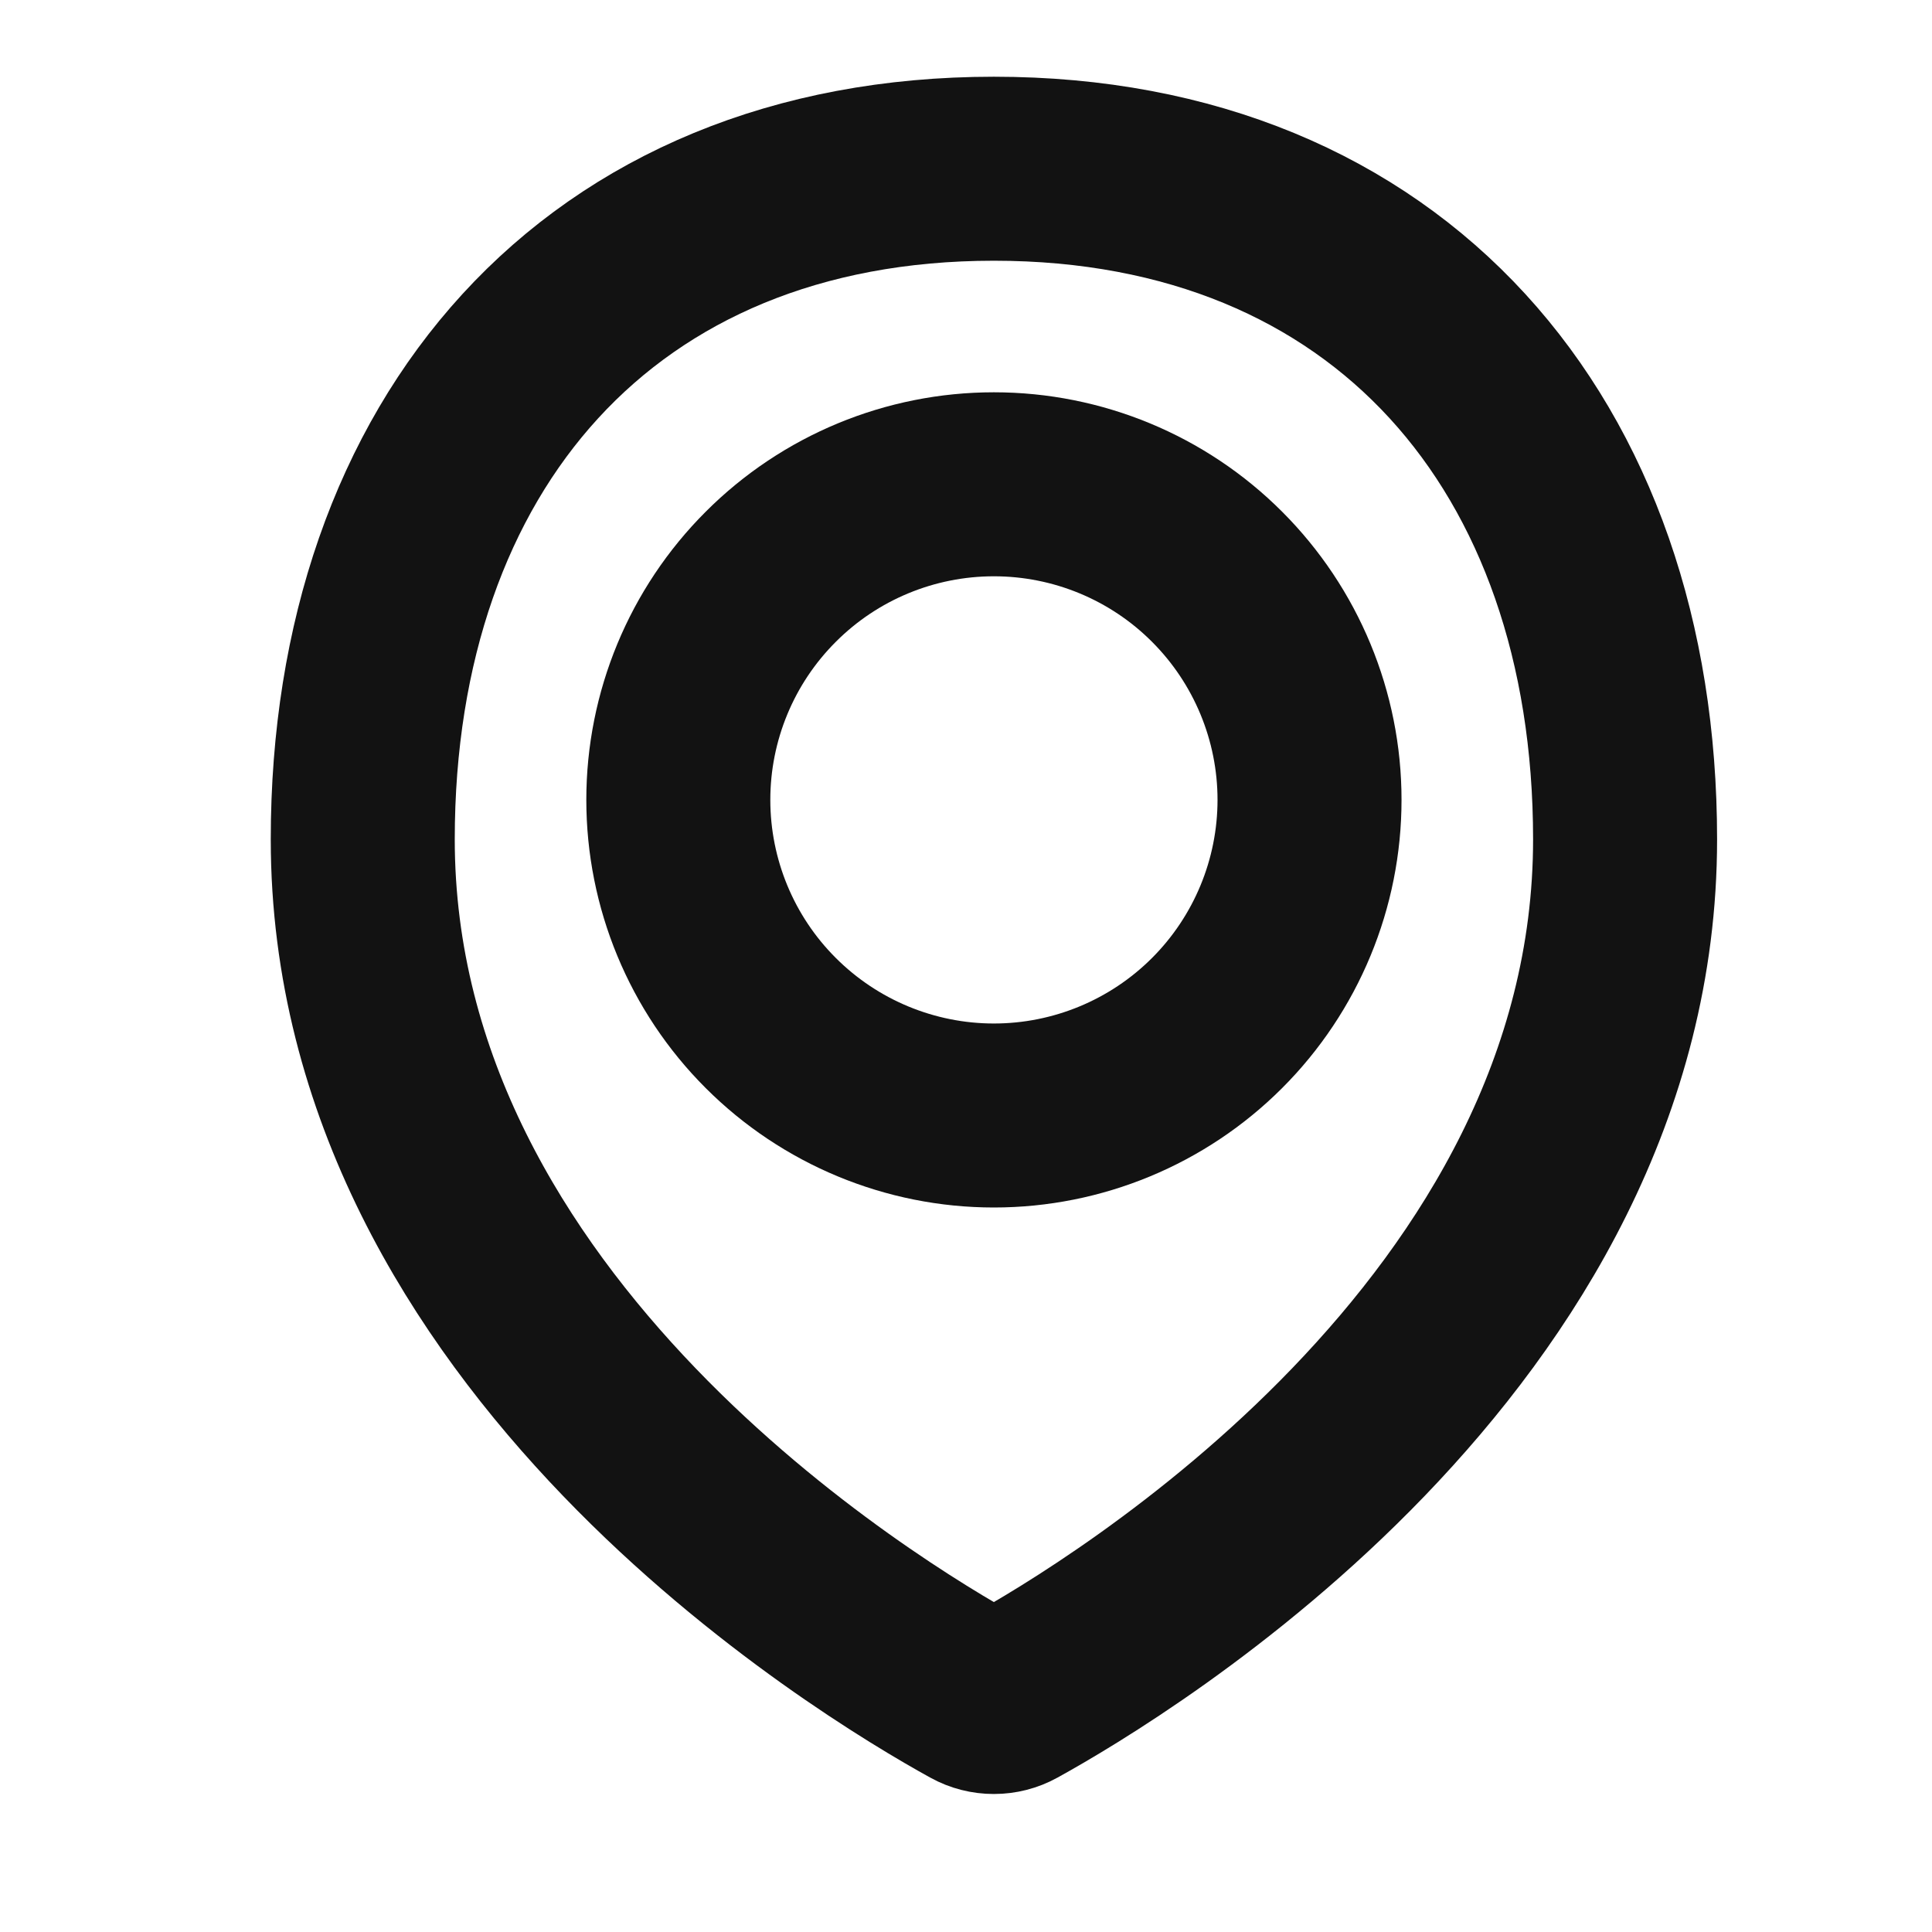 <svg width="21" height="21" viewBox="0 0 21 21" fill="none" xmlns="http://www.w3.org/2000/svg">
<g clip-path="url(#clip0_106_9622)">
<path d="M17.664 9.123C17.664 14.502 12.155 17.816 11.01 18.447C10.947 18.482 10.875 18.5 10.803 18.5C10.73 18.5 10.659 18.482 10.596 18.447C9.45 17.816 3.943 14.502 3.943 9.123C3.943 4.835 6.515 1.834 10.803 1.834C15.091 1.834 17.664 4.835 17.664 9.123Z" stroke="#121212" stroke-width="2" stroke-linecap="round" stroke-linejoin="round"/>
<path d="M7.373 8.694C7.373 9.604 7.734 10.477 8.378 11.12C9.021 11.763 9.894 12.125 10.803 12.125C11.713 12.125 12.586 11.763 13.229 11.12C13.872 10.477 14.234 9.604 14.234 8.694C14.234 7.785 13.872 6.912 13.229 6.269C12.586 5.625 11.713 5.264 10.803 5.264C9.894 5.264 9.021 5.625 8.378 6.269C7.734 6.912 7.373 7.785 7.373 8.694V8.694Z" stroke="#121212" stroke-width="2" stroke-linecap="round" stroke-linejoin="round"/>
</g>
<defs>
<clipPath id="clip0_106_9622">
<rect width="20" height="20" fill="white" transform="translate(0.803 0.167)"/>
</clipPath>
</defs>
</svg>
